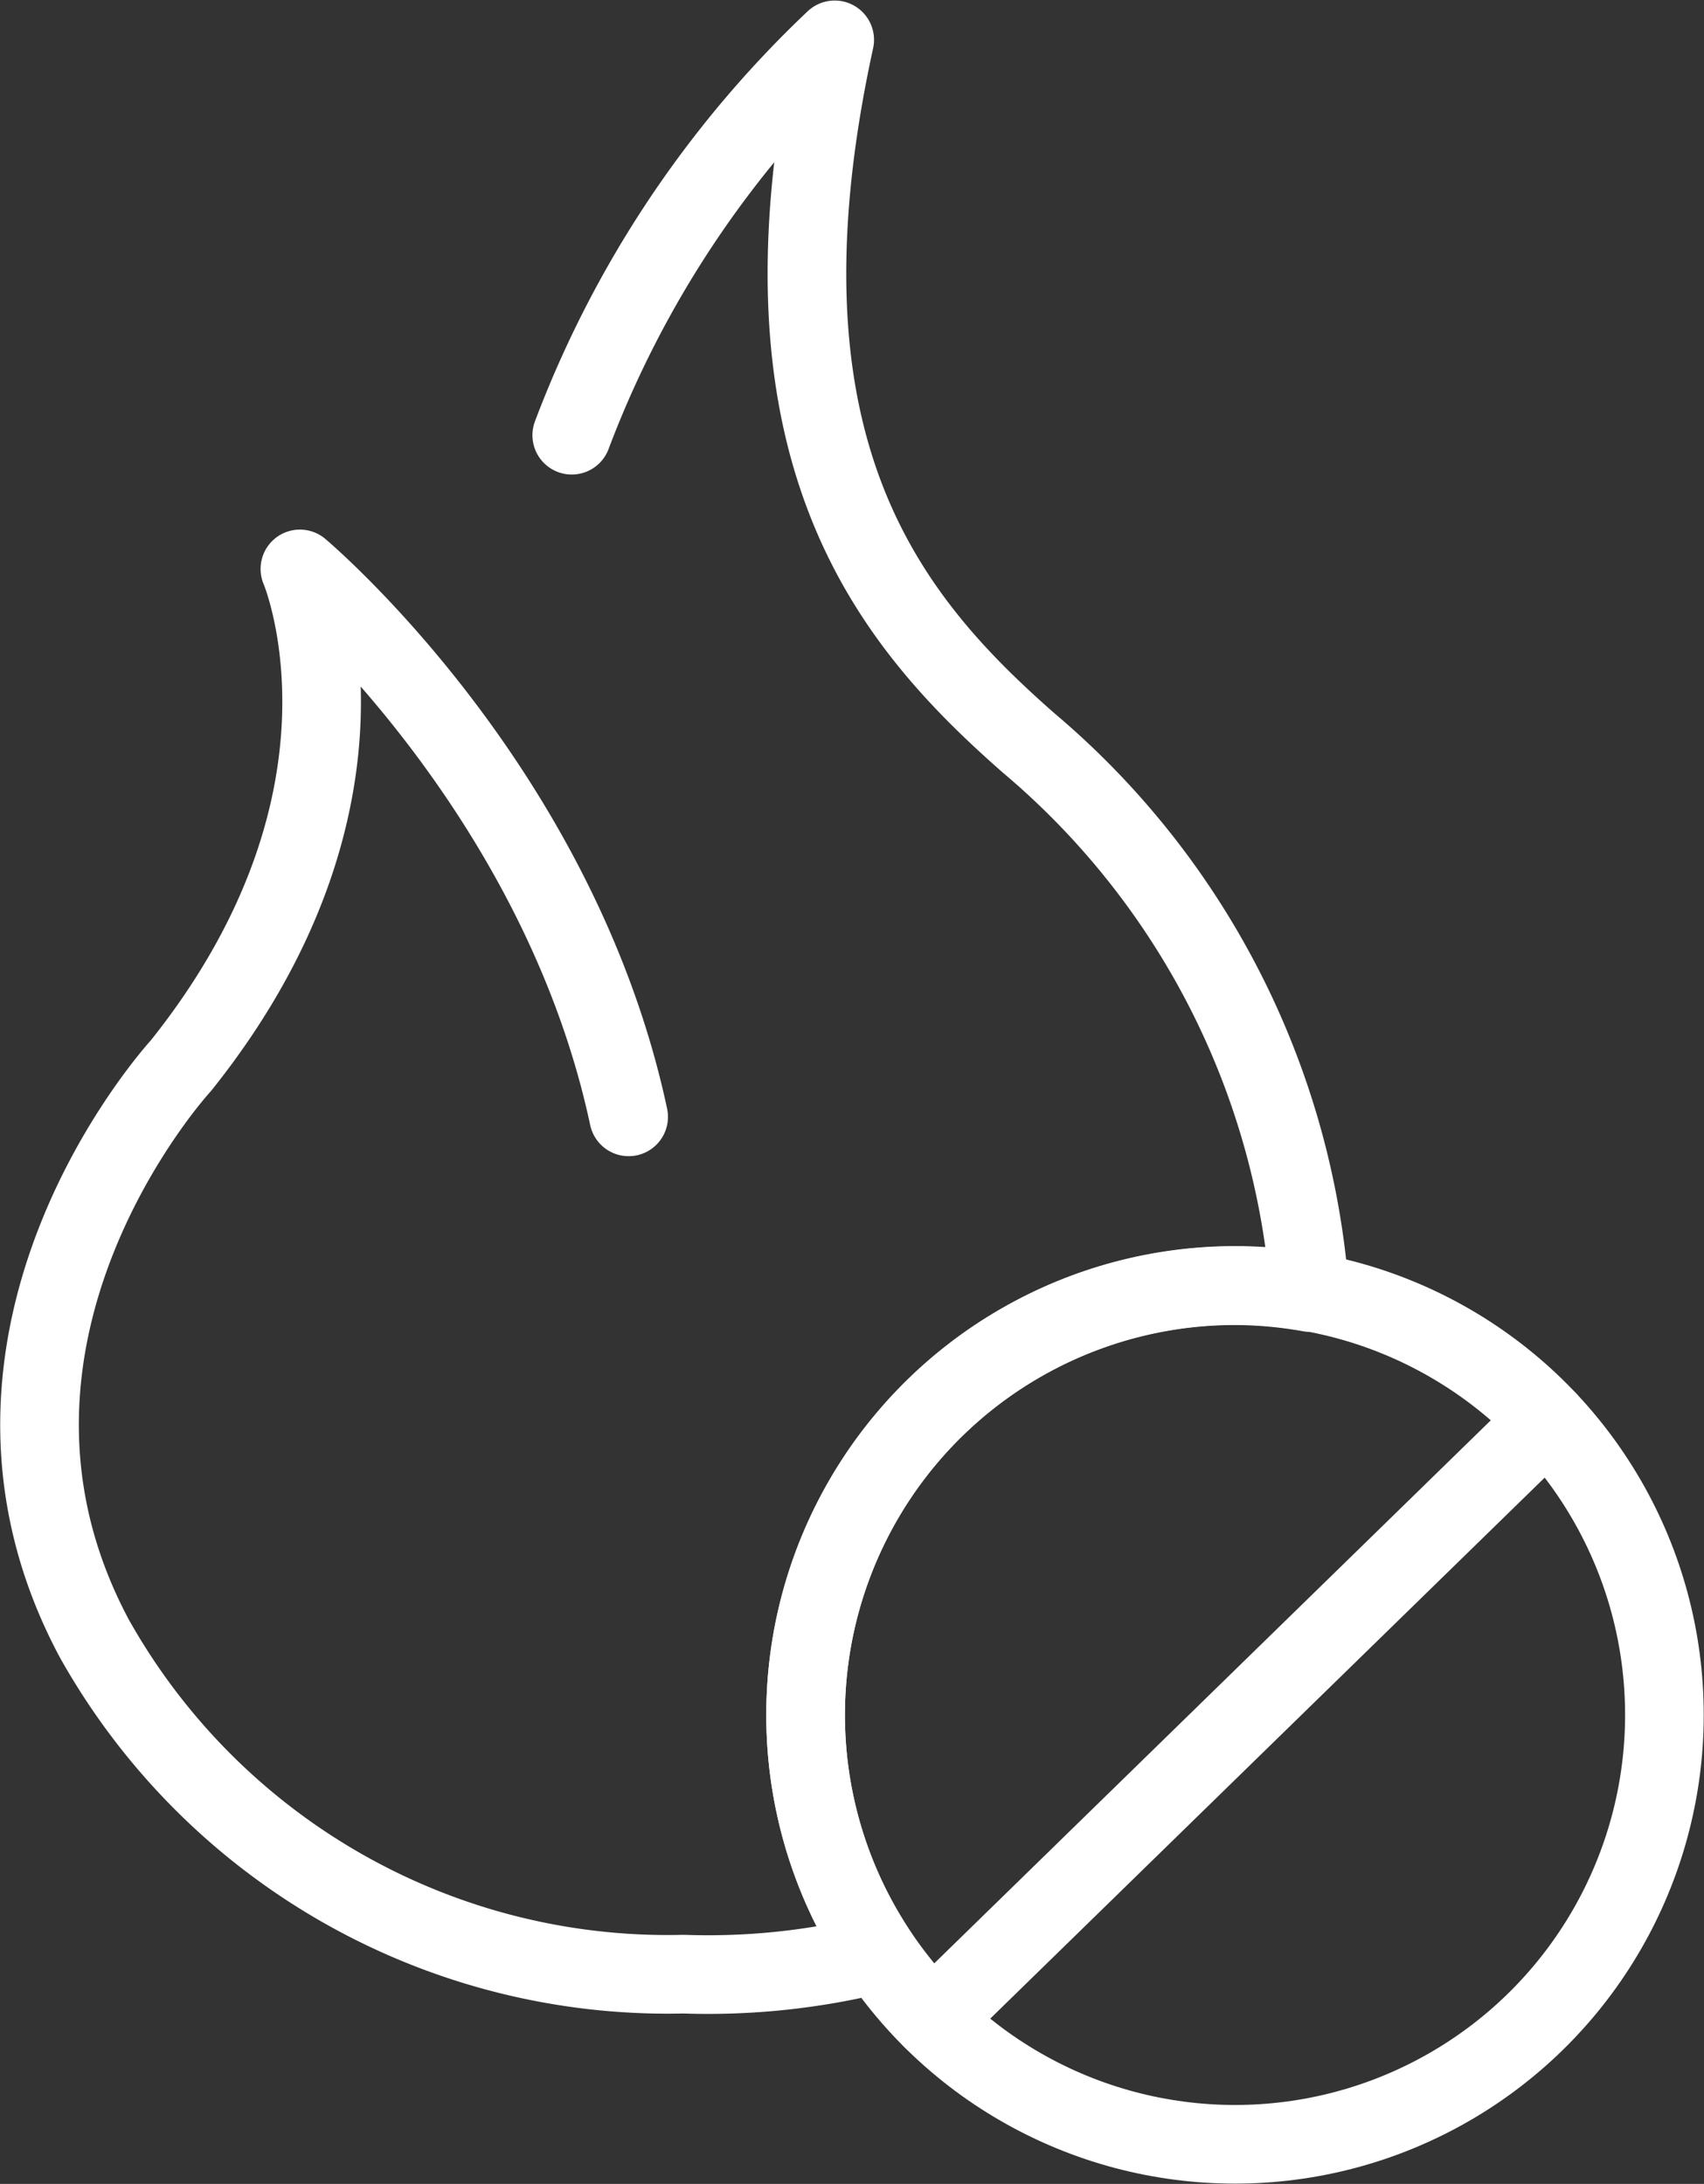 <svg xmlns="http://www.w3.org/2000/svg" width="65" height="83.3" data-name="Group 814"><rect width="100%" height="100%" fill="#333333" stroke="none"/><defs><clipPath id="a"><path fill="none" d="M0 0h65v83.3H0z" data-name="Rectangle 1152"/></clipPath></defs><g fill="none" stroke="#fff" stroke-linecap="round" stroke-linejoin="round" stroke-width="3" clip-path="url(#a)" data-name="Group 813"><path d="M23.98 42.6C21.28 29.96 11.44 21.7 11.44 21.7s3.7 8.65-4.54 18.95c0 0-9.48 10.3-3.3 21.85A25.07 25.07 0 0 0 26.07 75.3a26.77 26.77 0 0 0 7.42-.78 16.38 16.38 0 0 1 13.62-25.48 16.46 16.46 0 0 1 2.85.26 30.4 30.4 0 0 0-10.72-20.96c-5.35-4.7-10.81-11.2-7.4-26.82A40.34 40.34 0 0 0 21.81 16.6" data-name="Path 8072"/><circle cx="16.38" cy="16.38" r="16.38" data-name="Ellipse 117" transform="translate(30.73 49.03)"/><path d="M59.02 54.17 35.58 77.04" data-name="Line 427"/></g></svg>